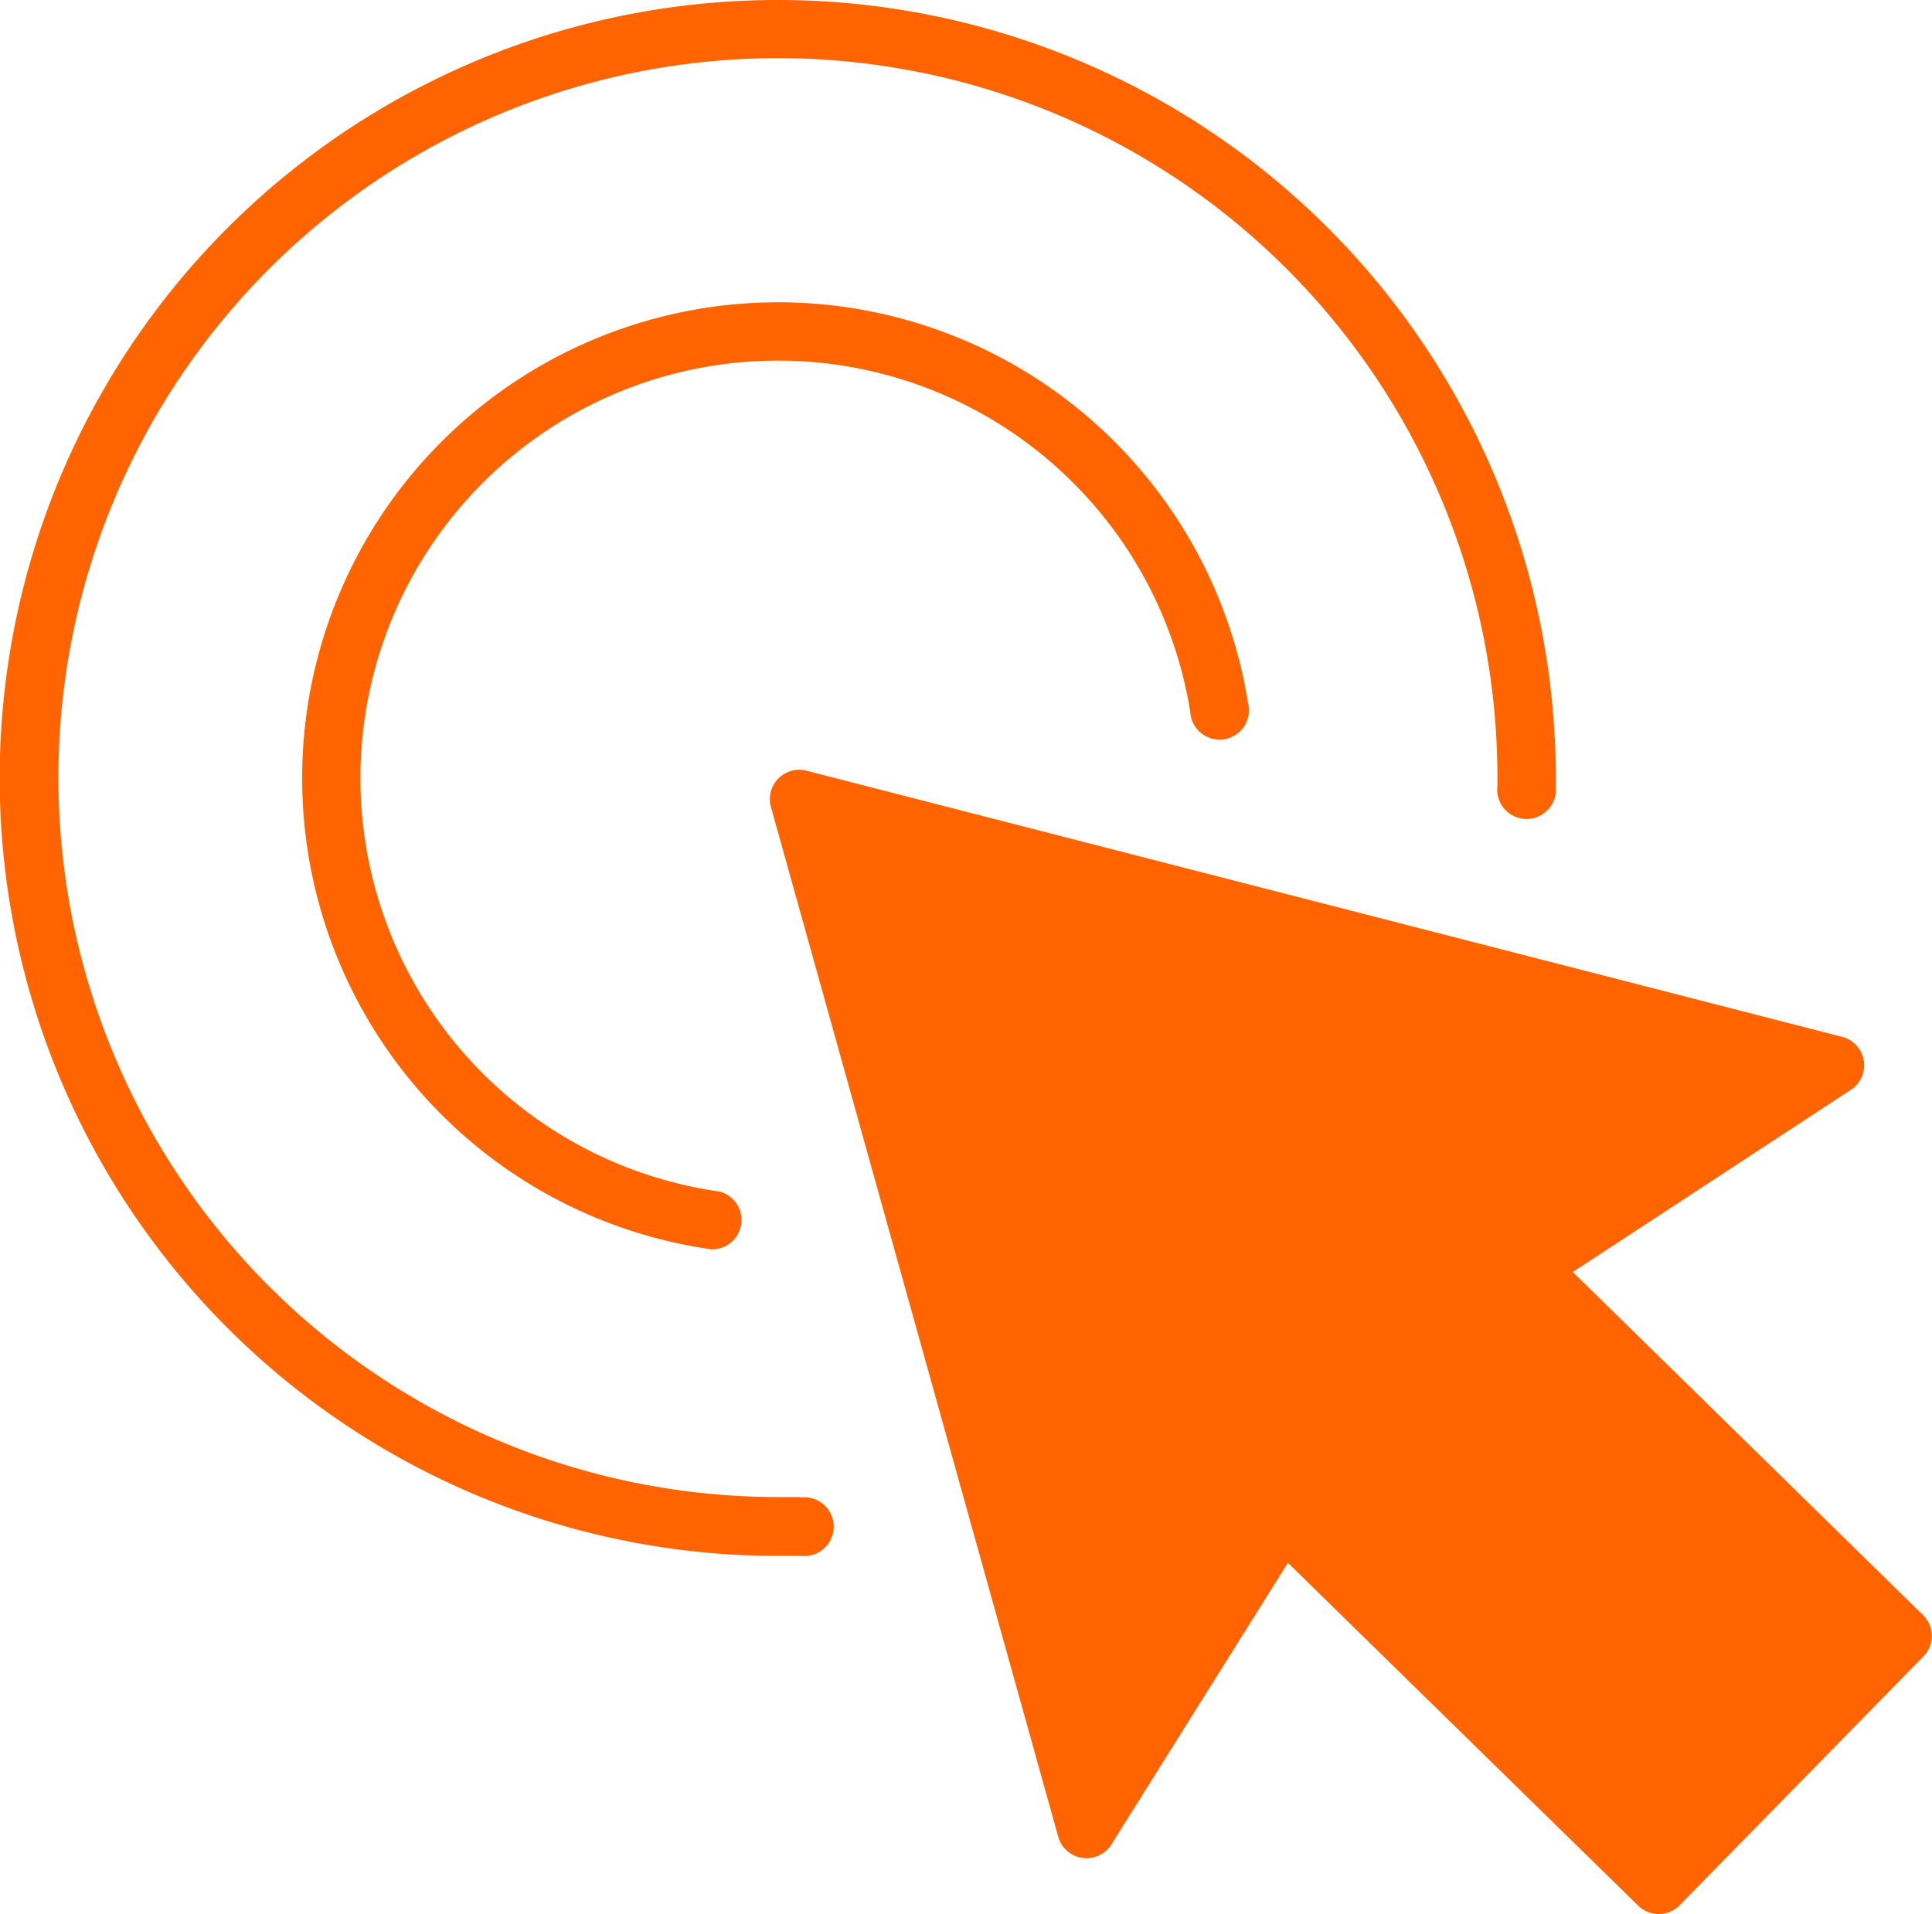 <svg xmlns="http://www.w3.org/2000/svg" width="32.882" height="32.585" viewBox="0 0 32.882 32.585">
  <path id="icon-interactive" d="M82,81.75l5.963,5.842a.5.5,0,0,1,.006.7l-4.154,4.24a.5.5,0,0,1-.7.006L77.151,86.7l-3.008,4.8a.5.5,0,0,1-.9-.134L68.351,73.829a.5.5,0,0,1,.627-.607l17.608,4.525a.5.5,0,0,1,.149.9h0Zm-13.153,3.83c-.071,0-.133,0-.188,0h-.19A12.246,12.246,0,1,1,80.717,73.339c0,.276,0-.14,0,.068v.068a.5.5,0,1,0,.993.009V73.34h0c0,.041,0,.141,0,0A13.242,13.242,0,1,0,68.473,86.582l.2,0,.2,0a.5.5,0,1,0-.027-.992Zm-1.371-5.2a7.107,7.107,0,1,1,8.013-8.167.5.5,0,1,0,.982-.156,8.1,8.1,0,1,0-9.13,9.307.5.5,0,0,0,.136-.984Z" transform="translate(-55.231 -60.098)" fill="#ff6400" fill-rule="evenodd"/>
</svg>
